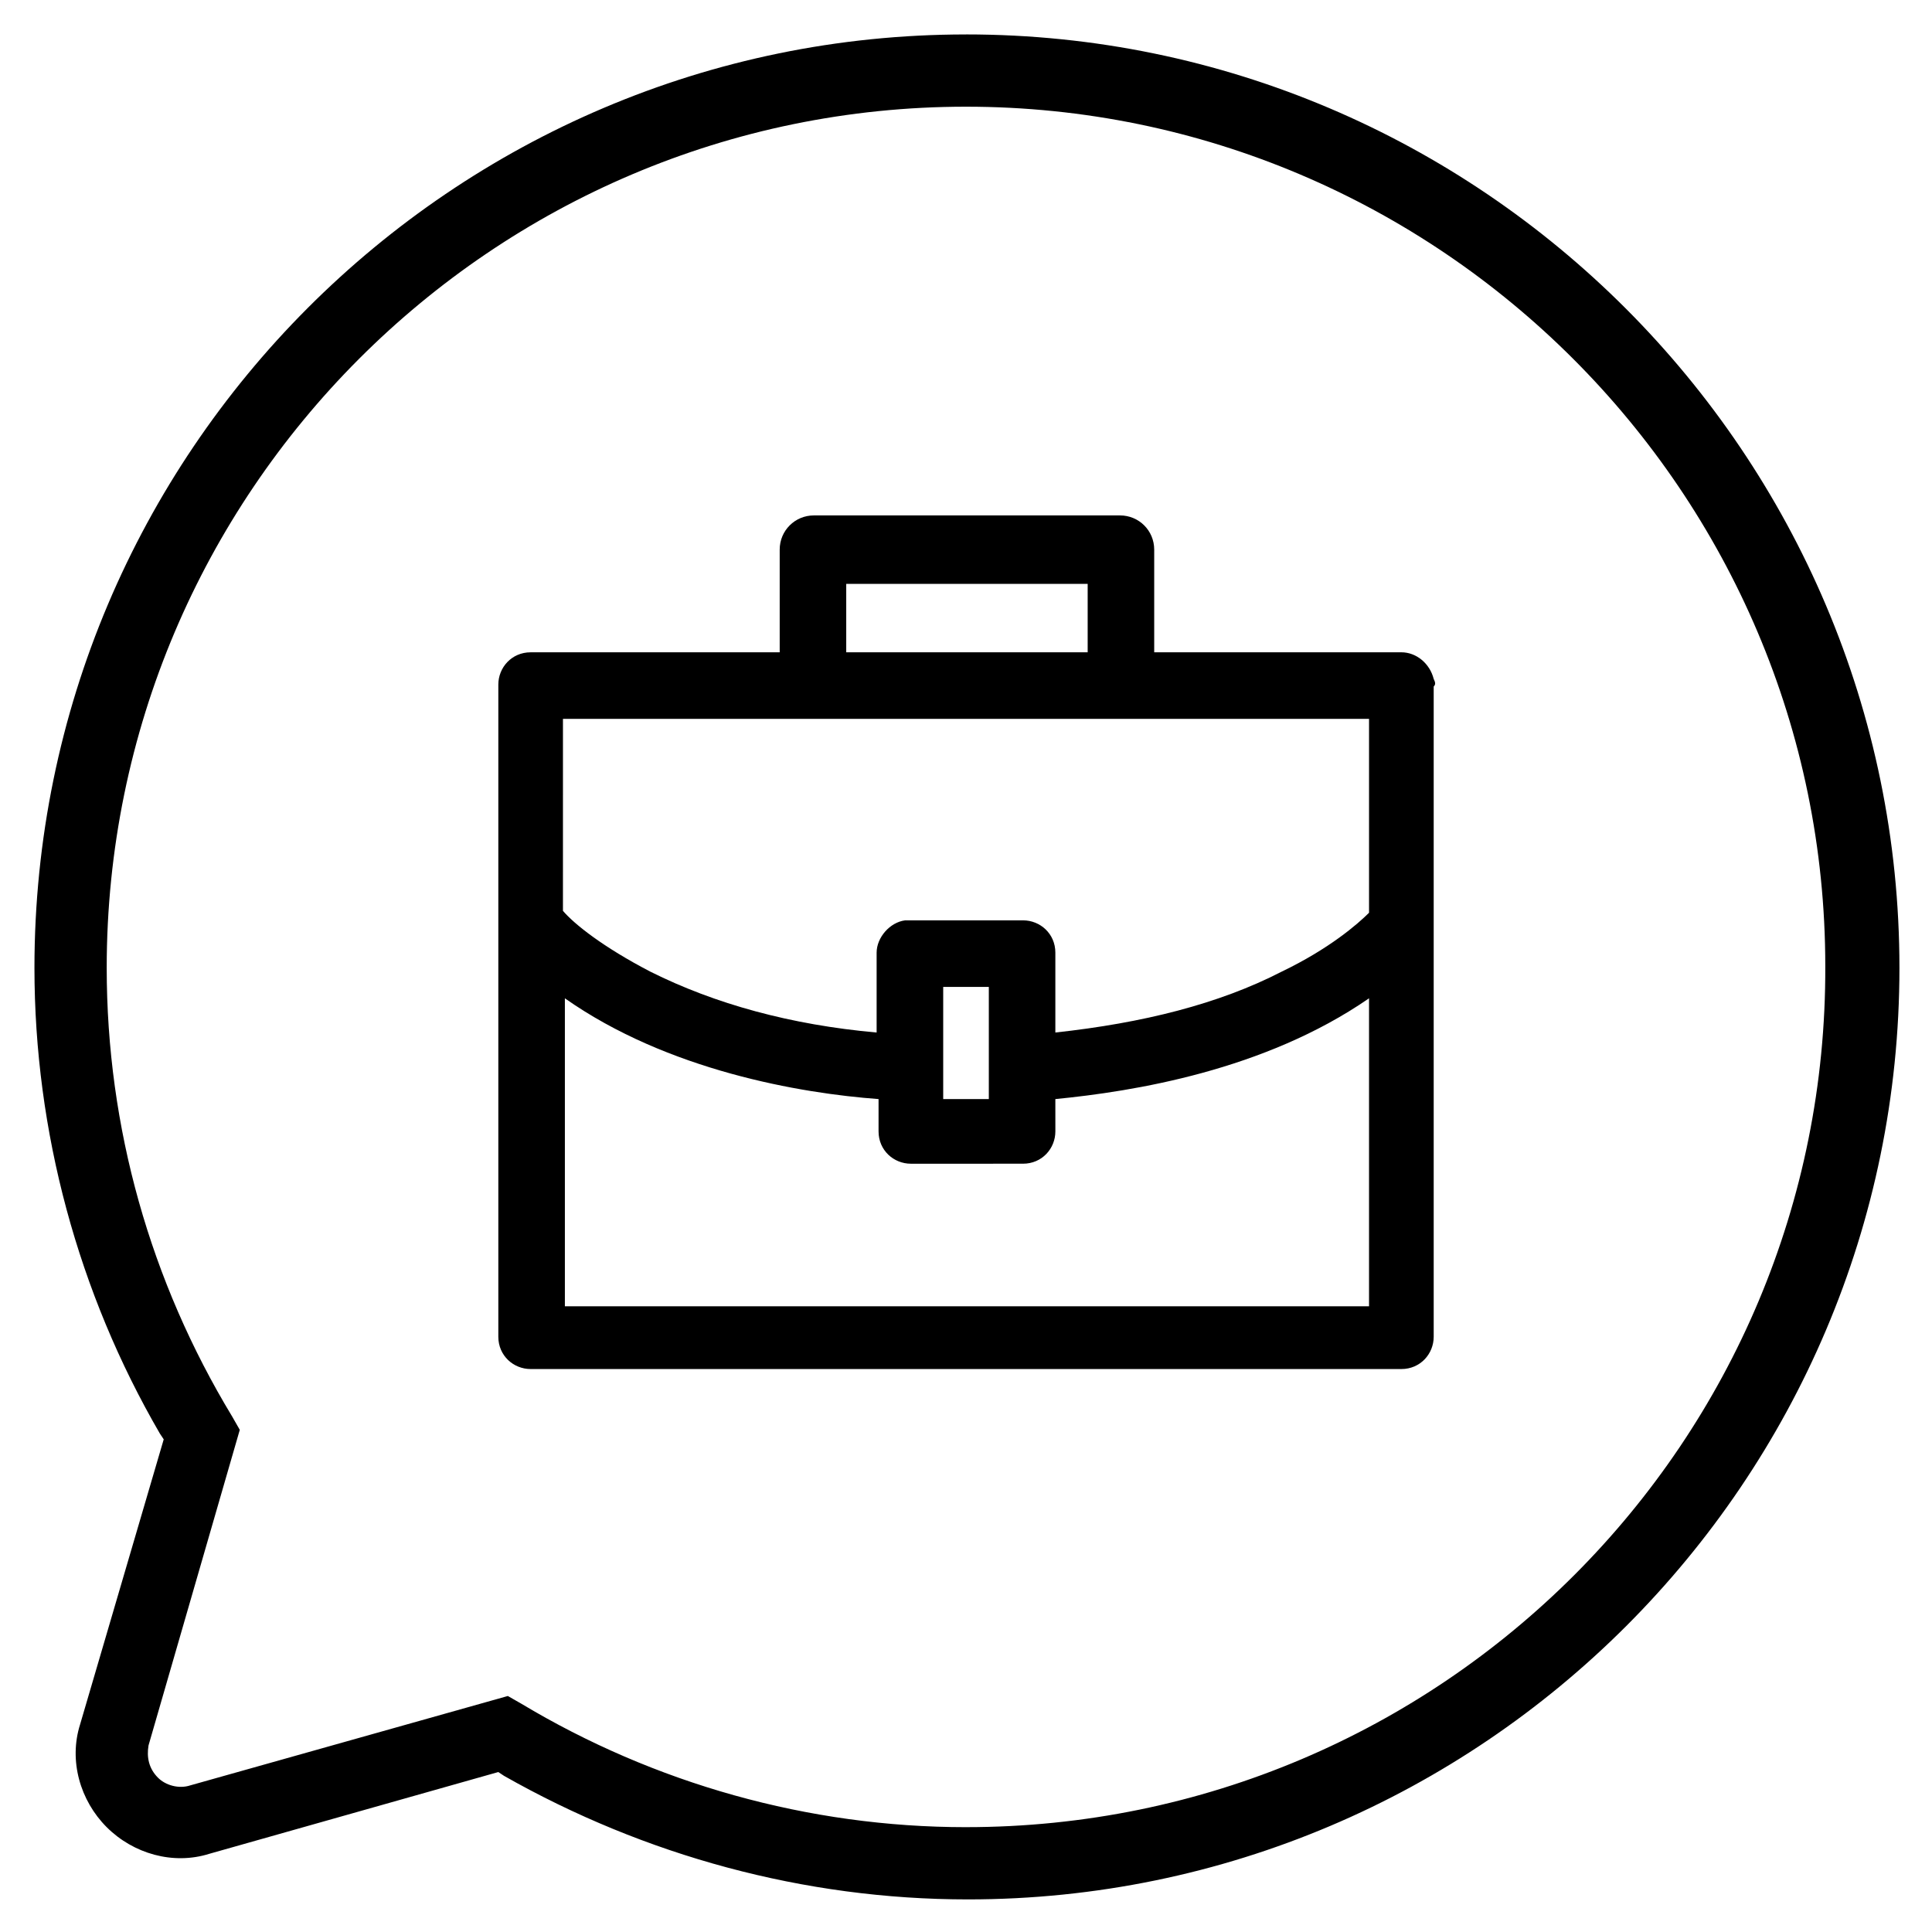 <?xml version="1.0" encoding="UTF-8"?>
<!-- Uploaded to: SVG Find, www.svgrepo.com, Generator: SVG Find Mixer Tools -->
<svg fill="#000000" width="800px" height="800px" version="1.1" viewBox="144 144 512 512" xmlns="http://www.w3.org/2000/svg">
 <g>
  <path d="m523.94 323.92c-1.008-4.031-4.535-7.055-8.566-7.055l-65.496 0.004v-27.207c0-5.039-4.031-9.07-9.07-9.07h-81.109c-5.039 0-9.07 4.031-9.07 9.07v27.207h-66c-5.039 0-8.566 4.031-8.566 8.566v172.81c0 5.039 4.031 8.566 8.566 8.566h230.75c5.039 0 8.566-4.031 8.566-8.566v-172.31c0.504-0.504 0.504-1.008 0-2.016zm-155.68-25.188h63.984v18.137h-63.984zm-74.562 35.77h213.11v51.387c-3.023 3.023-10.578 9.574-23.176 15.617-16.625 8.566-36.777 13.602-59.953 16.121v-21.16c0-5.039-4.031-8.566-8.566-8.566h-29.727-1.512c-4.031 0.504-7.559 4.535-7.559 8.566v21.16c-22.672-2.016-42.824-7.559-59.953-16.121-12.594-6.551-20.152-12.594-23.176-16.121l0.004-50.883zm112.35 71.035v29.727h-12.09v-29.727zm-112.35 84.641v-81.617c27.207 19.145 62.473 25.191 83.129 26.703v8.566c0 5.039 4.031 8.566 8.566 8.566l29.723-0.004c5.039 0 8.566-4.031 8.566-8.566l-0.004-8.562c20.656-2.016 55.418-7.559 83.129-26.703v81.617z"/>
  <path d="m400 153.13c-136.03 0-246.87 110.84-246.87 247.37 0 43.328 11.586 86.152 33.25 123.43l1.008 1.512-22.168 75.57c-3.023 9.574 0 20.152 7.055 27.207 7.055 7.055 17.633 10.078 27.207 7.055l76.578-21.664 1.512 1.008c37.281 21.16 79.602 32.746 122.93 32.746 136.03 0 246.87-110.84 246.87-246.87-0.004-136.03-110.84-247.37-247.37-247.37zm0 475.09c-41.816 0-82.625-11.586-117.89-32.746l-3.527-2.016-84.137 23.68c-3.023 1.008-6.551 0-8.566-2.016-2.519-2.519-3.023-5.543-2.519-8.566l24.184-83.633-2.016-3.527c-21.664-35.77-33.25-76.578-33.25-118.9 0-125.95 102.27-228.22 227.72-228.22s227.72 102.27 227.72 227.72c0.5 125.95-101.77 228.22-227.72 228.22z"/>
 </g>
</svg>